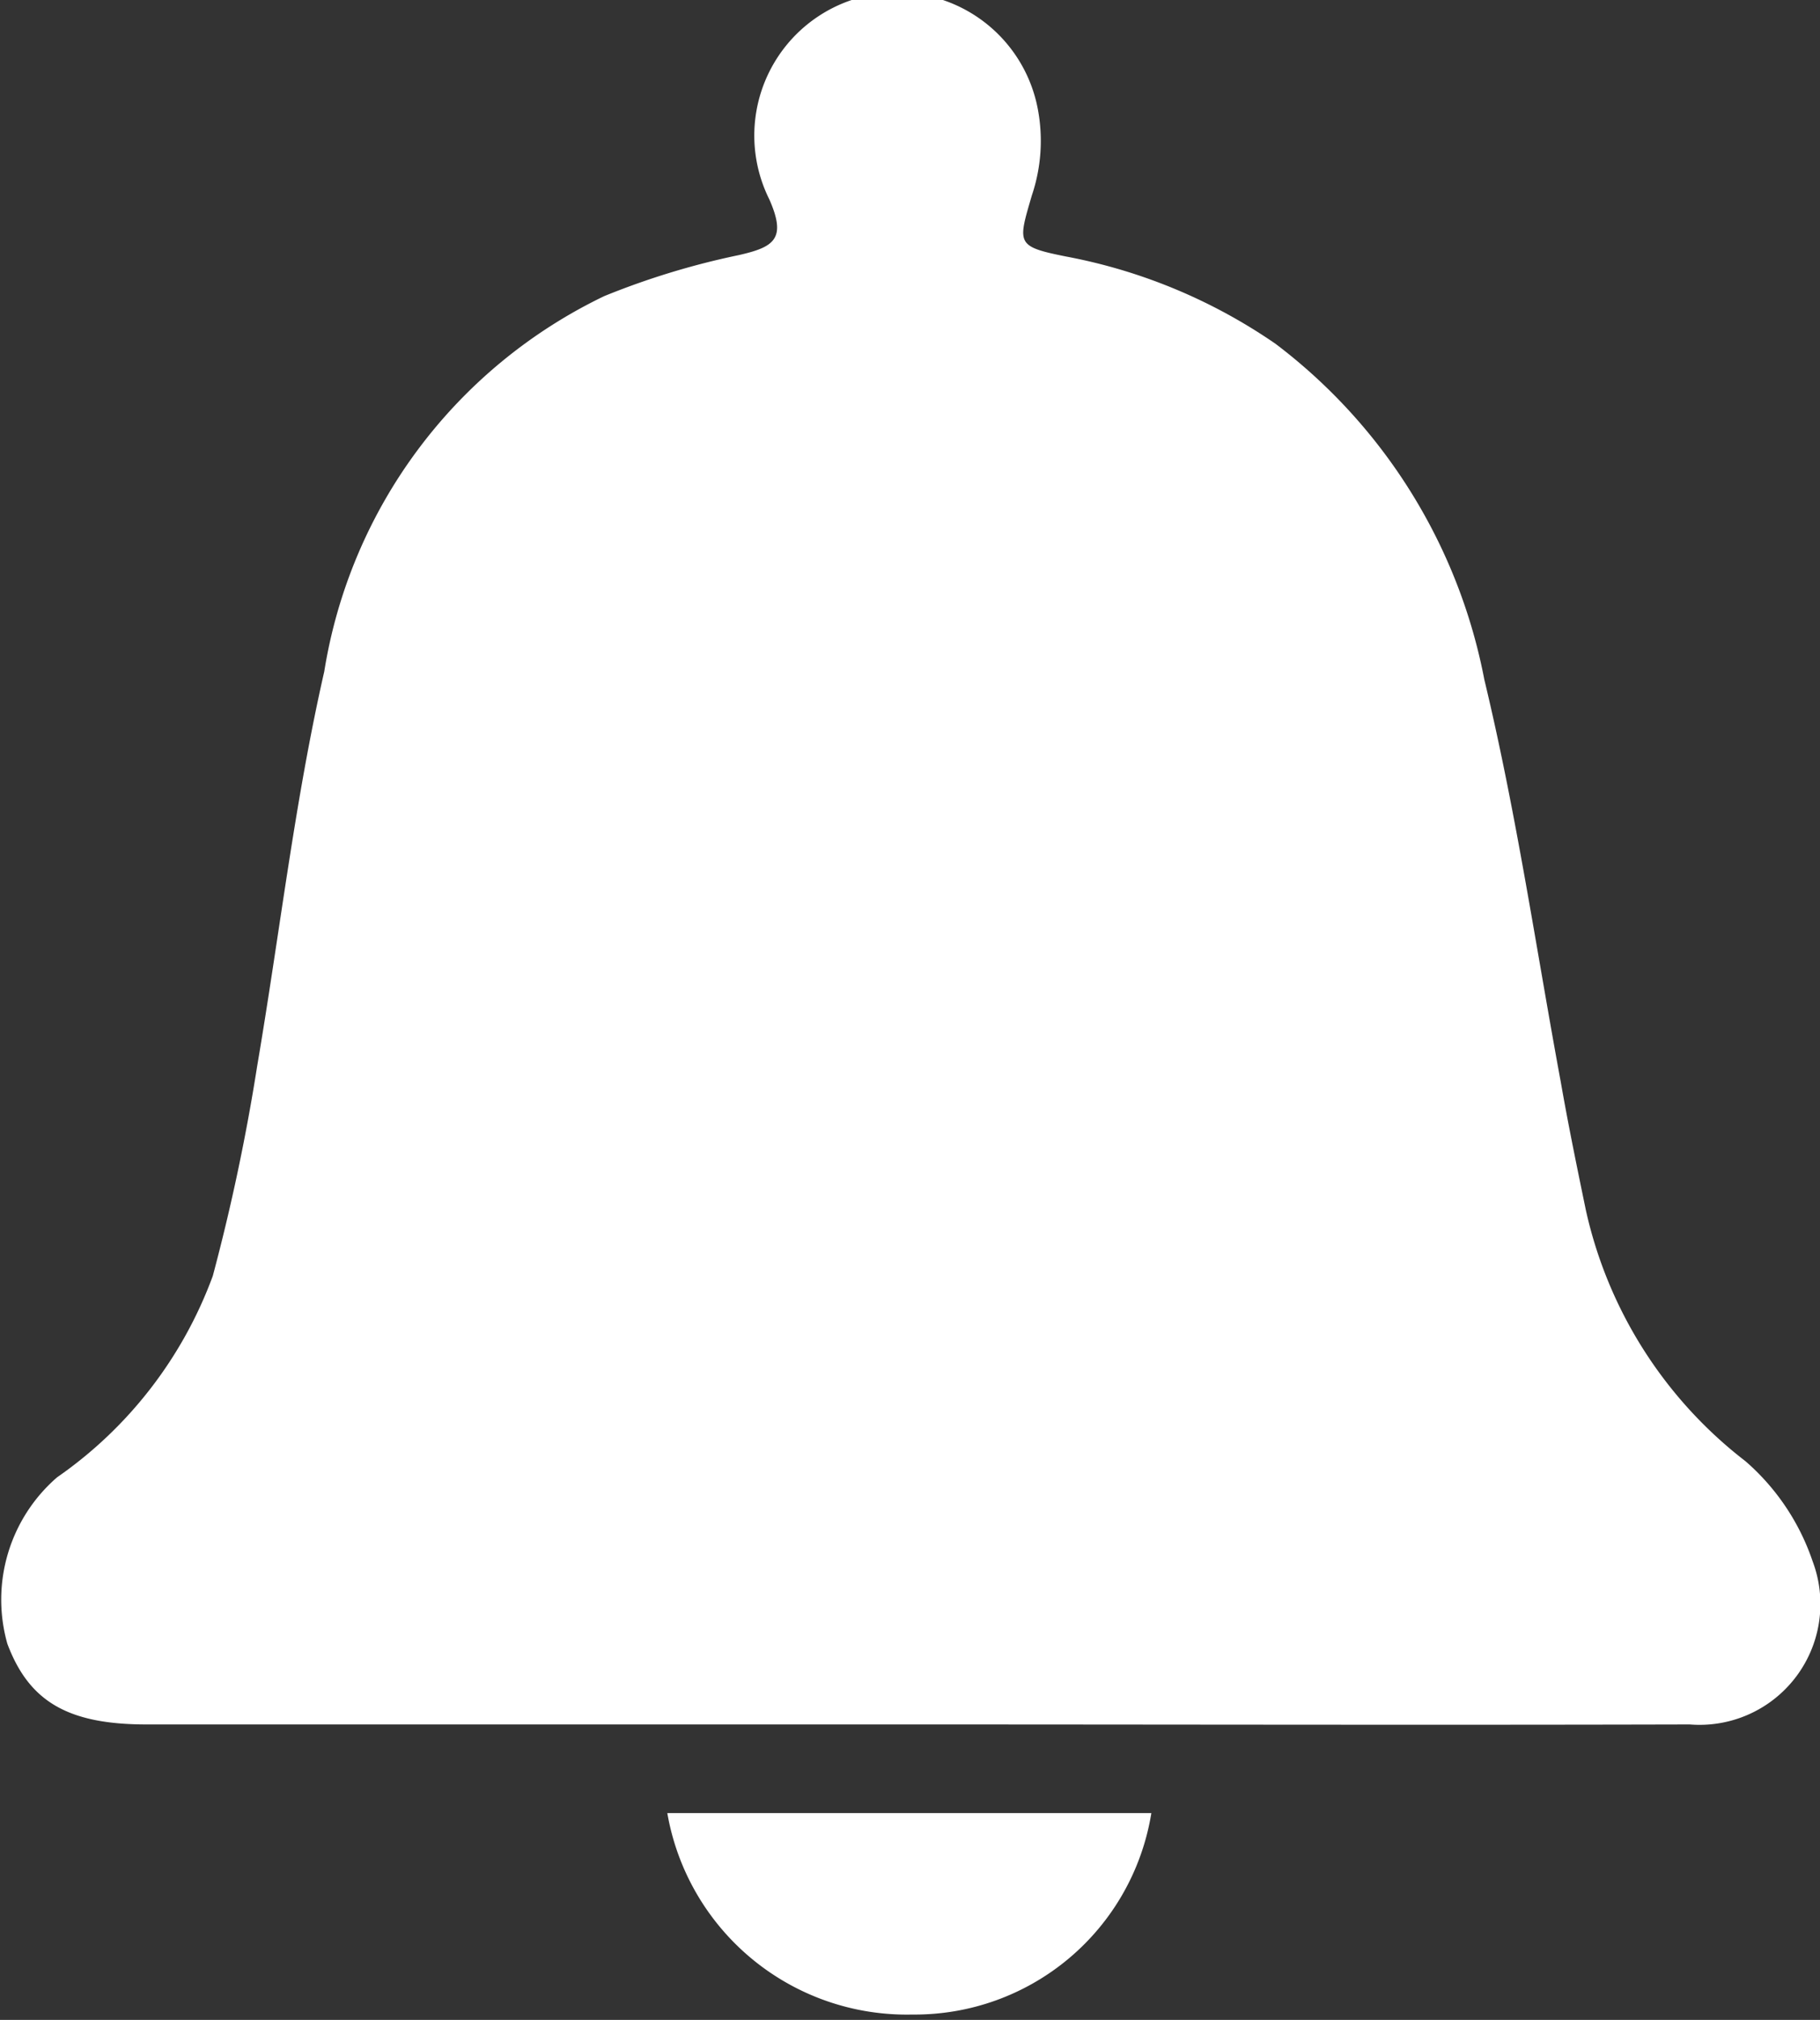 <svg xmlns="http://www.w3.org/2000/svg" width="27.11" height="30.08" viewBox="0 0 27.11 30.08"><rect x="0" y="0" width="27.11" height="30.08" fill="#333333" stroke="none"/><defs><style>.cls-1{fill:#fff;}</style></defs><g id="Layer_2" data-name="Layer 2"><g id="Layer_1-2" data-name="Layer 1"><path class="cls-1" d="M13.52,25.68c-3.78,0-7.56,0-11.34,0C1,25.68.43,25.33.11,24.48A2.41,2.41,0,0,1,.85,22,6.29,6.29,0,0,0,3.17,19a30.35,30.35,0,0,0,.66-3.12c.34-2,.56-3.95,1-5.88A7.52,7.52,0,0,1,9,4.41,11.52,11.52,0,0,1,11,3.8c.53-.12.72-.24.46-.83a2.13,2.13,0,1,1,4-1.34,2.54,2.54,0,0,1-.09,1.28c-.21.72-.24.76.51.91A8.14,8.14,0,0,1,19,5.12a8.21,8.21,0,0,1,3.11,5c.48,2,.77,4,1.14,6,.11.63.24,1.26.37,1.89A6.49,6.49,0,0,0,26,21.76a3.43,3.43,0,0,1,1,1.49,1.8,1.8,0,0,1-1.83,2.43C21.28,25.69,17.4,25.68,13.52,25.68Z"/><path class="cls-1" d="M17.15,27a3.57,3.57,0,0,1-3.56,3,3.62,3.62,0,0,1-3.65-3Z"/></g></g></svg>